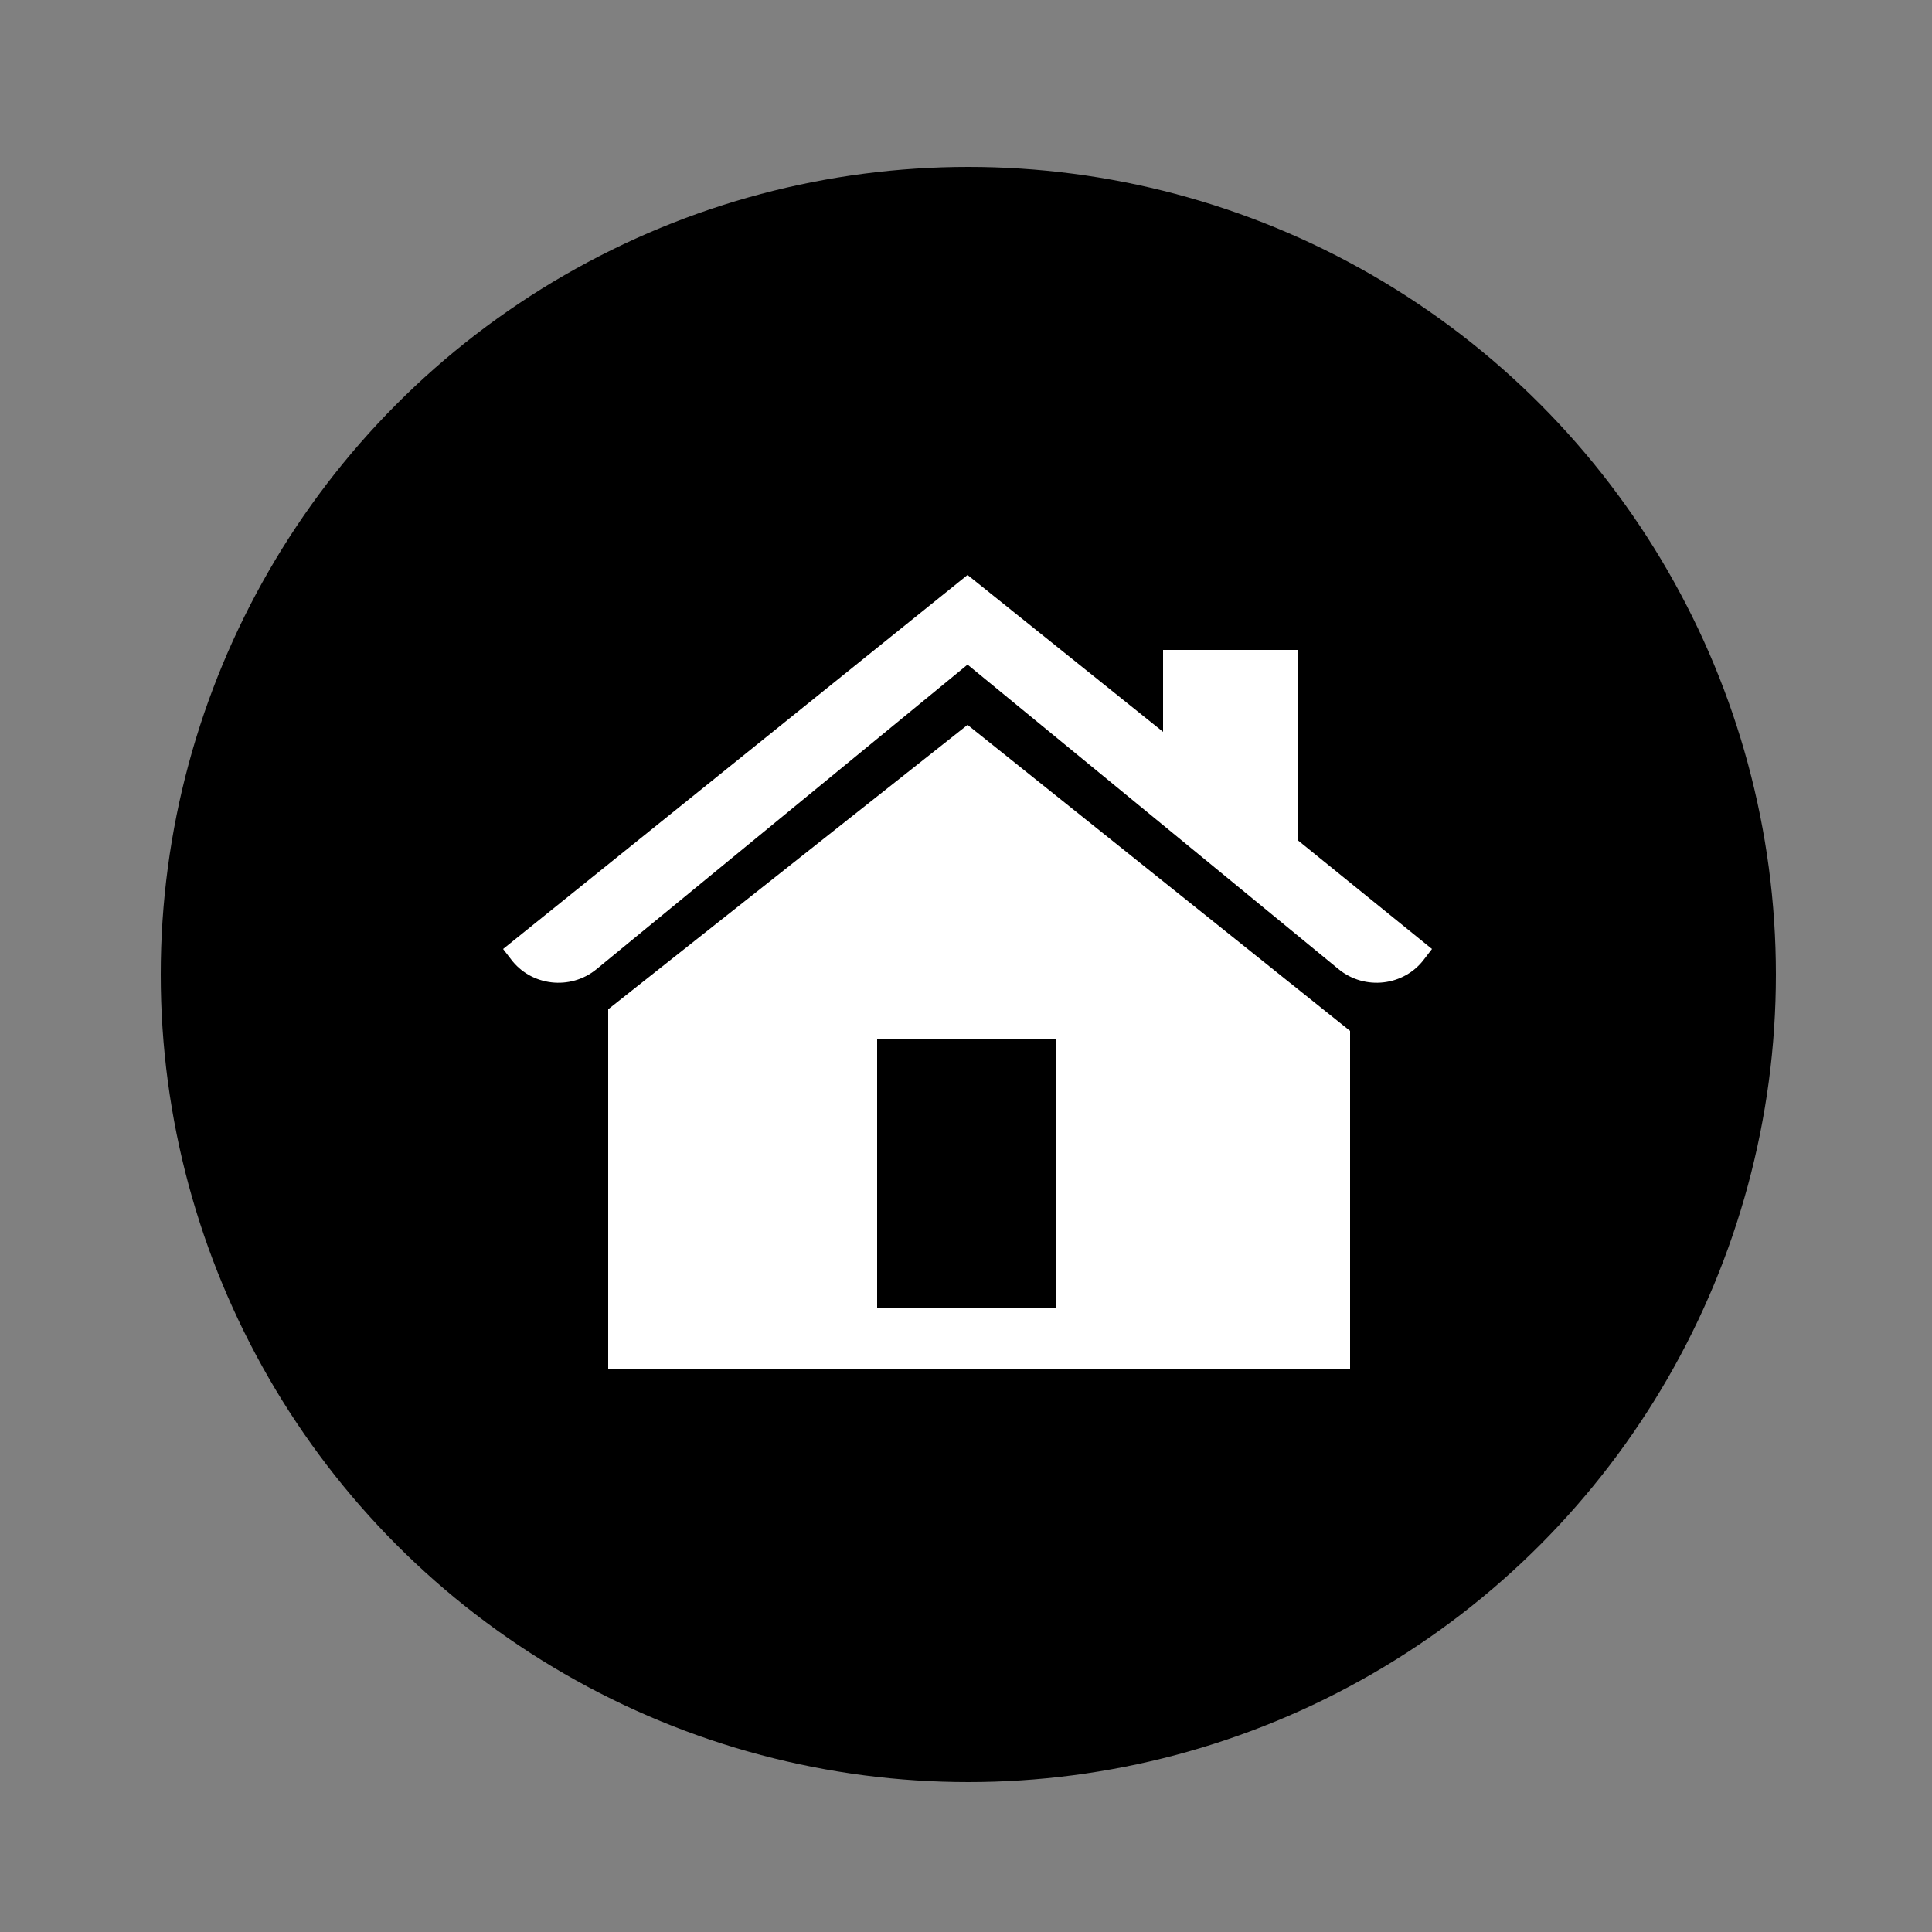 <svg xmlns="http://www.w3.org/2000/svg" xmlns:xlink="http://www.w3.org/1999/xlink" version="1.1" id="Layer_2" x="0px" y="0px" viewBox="0 0 250 250" style="enable-background:new 0 0 250 250;" xml:space="preserve" width="250"  height="250" ><rect x="0" y="0" width="250" height="250" fill="#808080" stroke="none"/><script xmlns="">window._wordtune_extension_installed = true;</script>
<style type="text/css">
	.st0{fill:black;stroke:black;stroke-width:4;stroke-miterlimit:10;}
	.st1{display:none;fill:none;stroke:#FFFFFF;stroke-width:8;stroke-miterlimit:10;}
	.st2{display:none;fill:#FFFFFF;}
	.st3{fill:#FFFFFF;}
</style>
<circle class="st0" cx="125.3" cy="126.1" r="102.5"/>
<circle class="st1" cx="110.7" cy="115.7" r="34.5"/>
<path class="st1" d="M90.2,117.7c0-12,9.8-21.8,22-21.8"/>
<path class="st2" d="M167.5,173.5l-1.8,1.7c-3.1,3-8.1,2.9-11.1-0.2l-19.8-20.5c0,0,1.2-0.9,5.2-4.4c3.9-3.6,4.9-4.7,8-8.2  l19.8,20.5C170.7,165.4,170.6,170.4,167.5,173.5z"/>
<path class="st2" d="M123.2,68.4l-60.1,48.4l1,1.3c2.6,3.5,7.7,4.1,11.1,1.3l48-39.4l48,39.4c3.4,2.8,8.5,2.2,11.1-1.3l1-1.3  l-17.4-14.1V78.1h-17.4v10.6L123.2,68.4z M123.2,87.8l-46.5,36.8v46.5h93v-40.7L123.2,87.8z M111.5,128.4h23.2v34.9h-23.2V128.4z"/>
<path class="st3" d="M125.2,74.4l-60.1,48.4l1,1.3c2.6,3.5,7.7,4.1,11.1,1.3l48-39.4l48,39.4c3.4,2.8,8.5,2.2,11.1-1.3l1-1.3  l-17.4-14.1V84.1h-17.4v10.6L125.2,74.4z M125.2,93.8l-46.5,36.8v46.5h96v-43.7L125.2,93.8z M113.5,134.4h23.2v34.9h-23.2V134.4z"/>
</svg>